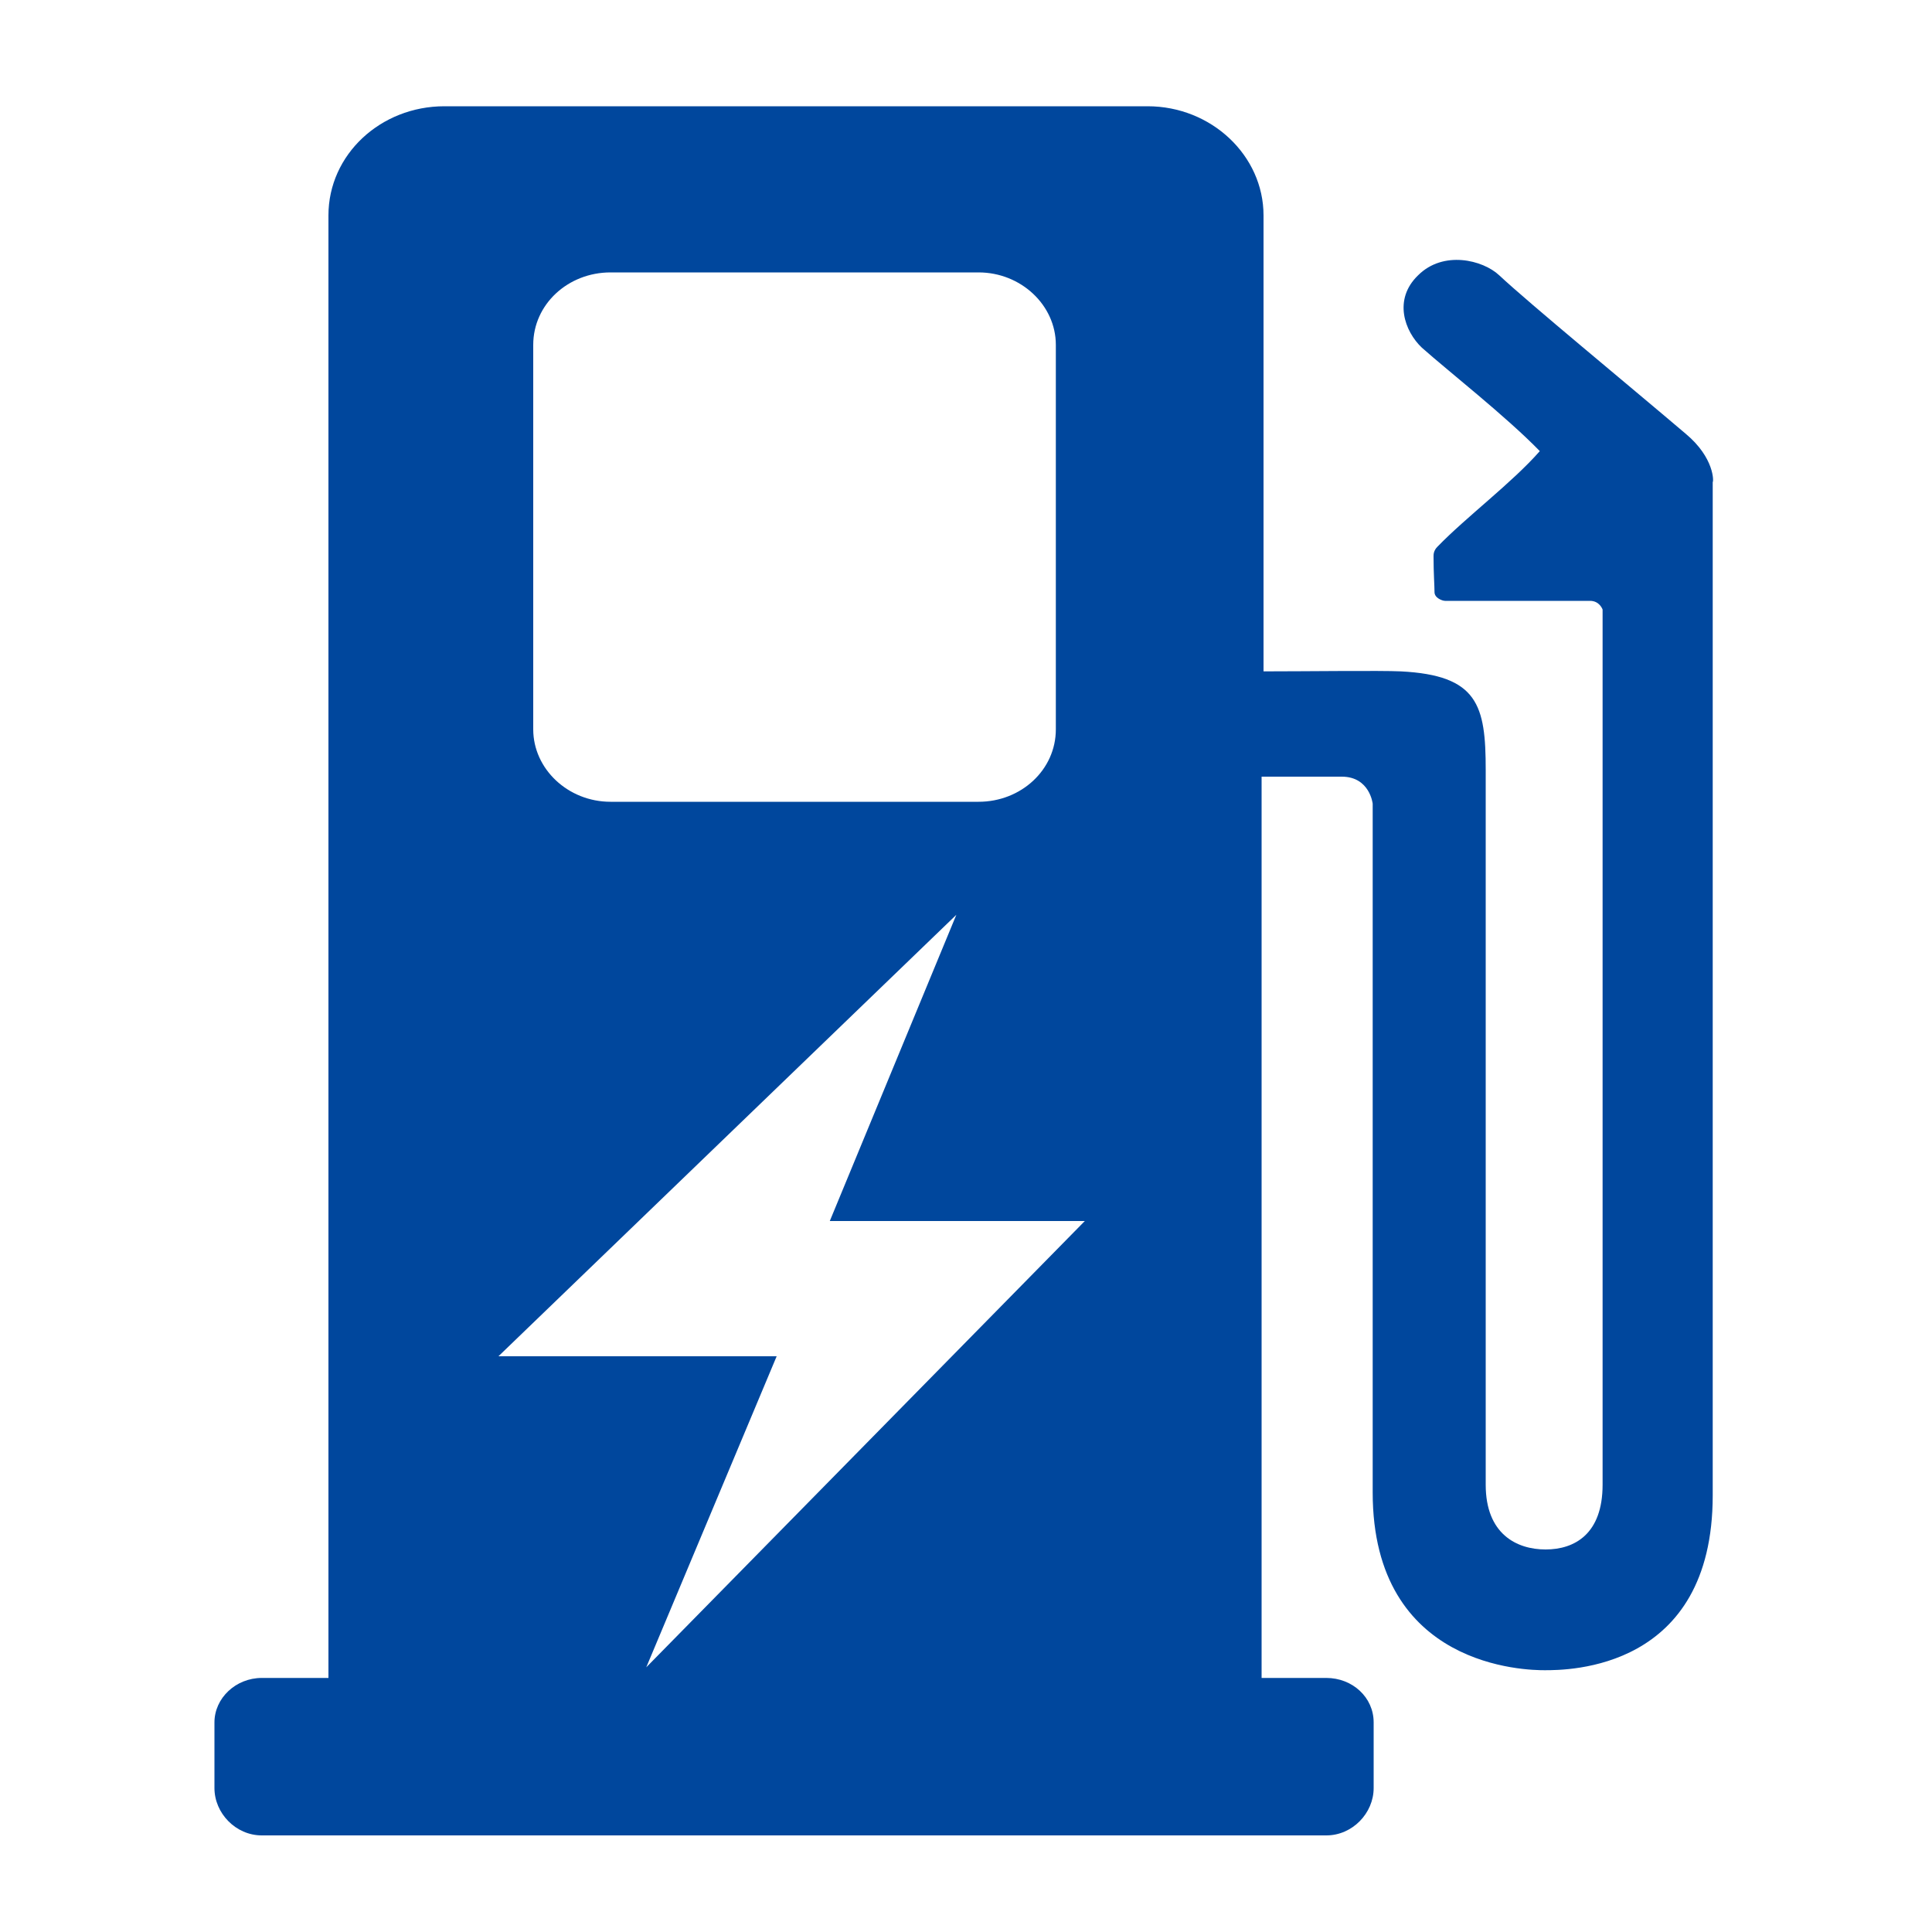 <svg t="1699874527474" class="icon" viewBox="0 0 1024 1024" version="1.1" xmlns="http://www.w3.org/2000/svg" p-id="2072" width="200" height="200"><path d="M342.528 883.712l69.12-164.864H264.192L506.88 484.864l-67.072 162.304h135.168l-232.448 236.544zM282.624 182.784c0-21.504 18.432-38.4 40.96-38.4h195.072c22.528 0 40.96 17.408 40.96 38.4v203.776c0 21.504-18.432 38.4-40.96 38.4H323.584c-22.528 0-40.96-17.408-40.96-38.4V182.784z m610.816 47.104c-30.72-26.112-82.944-69.12-98.816-83.968-8.704-8.192-29.696-13.312-43.008 0-13.312 12.8-7.168 29.696 2.048 38.4 13.824 12.288 44.544 36.352 62.464 54.784-14.848 16.896-38.912 34.816-54.272 50.688-2.048 2.048-2.048 4.096-2.048 5.12 0 9.216 0.512 15.36 0.512 18.944 0 3.072 4.096 4.608 5.632 4.608h76.8c5.12 0 6.656 4.608 6.656 4.608v463.872c0 26.112-14.848 34.304-30.208 34.304-15.36 0-31.744-8.192-31.744-34.304v-378.88c0-34.304-4.096-50.176-45.056-52.224-10.24-0.512-50.688 0-72.704 0V114.176c0-31.744-27.648-57.856-61.44-57.856H235.52c-33.792 0-61.44 25.6-61.44 57.856v775.168h-35.328c-13.824 0-25.088 10.752-25.088 23.552v34.816c0 13.312 11.264 25.088 25.088 25.088h564.224c13.824 0 25.088-11.776 25.088-25.088v-34.816c0-13.312-11.264-23.552-25.088-23.552h-34.304V411.648h42.496c14.848 0 16.384 14.336 16.384 14.336v365.056c0 93.184 81.92 94.208 91.136 94.208 12.288 0 89.088 0 89.088-92.672V255.488c0.512 0 1.024-12.8-14.336-25.6z m0 0" fill="#00479D" p-id="2073"></path></svg>